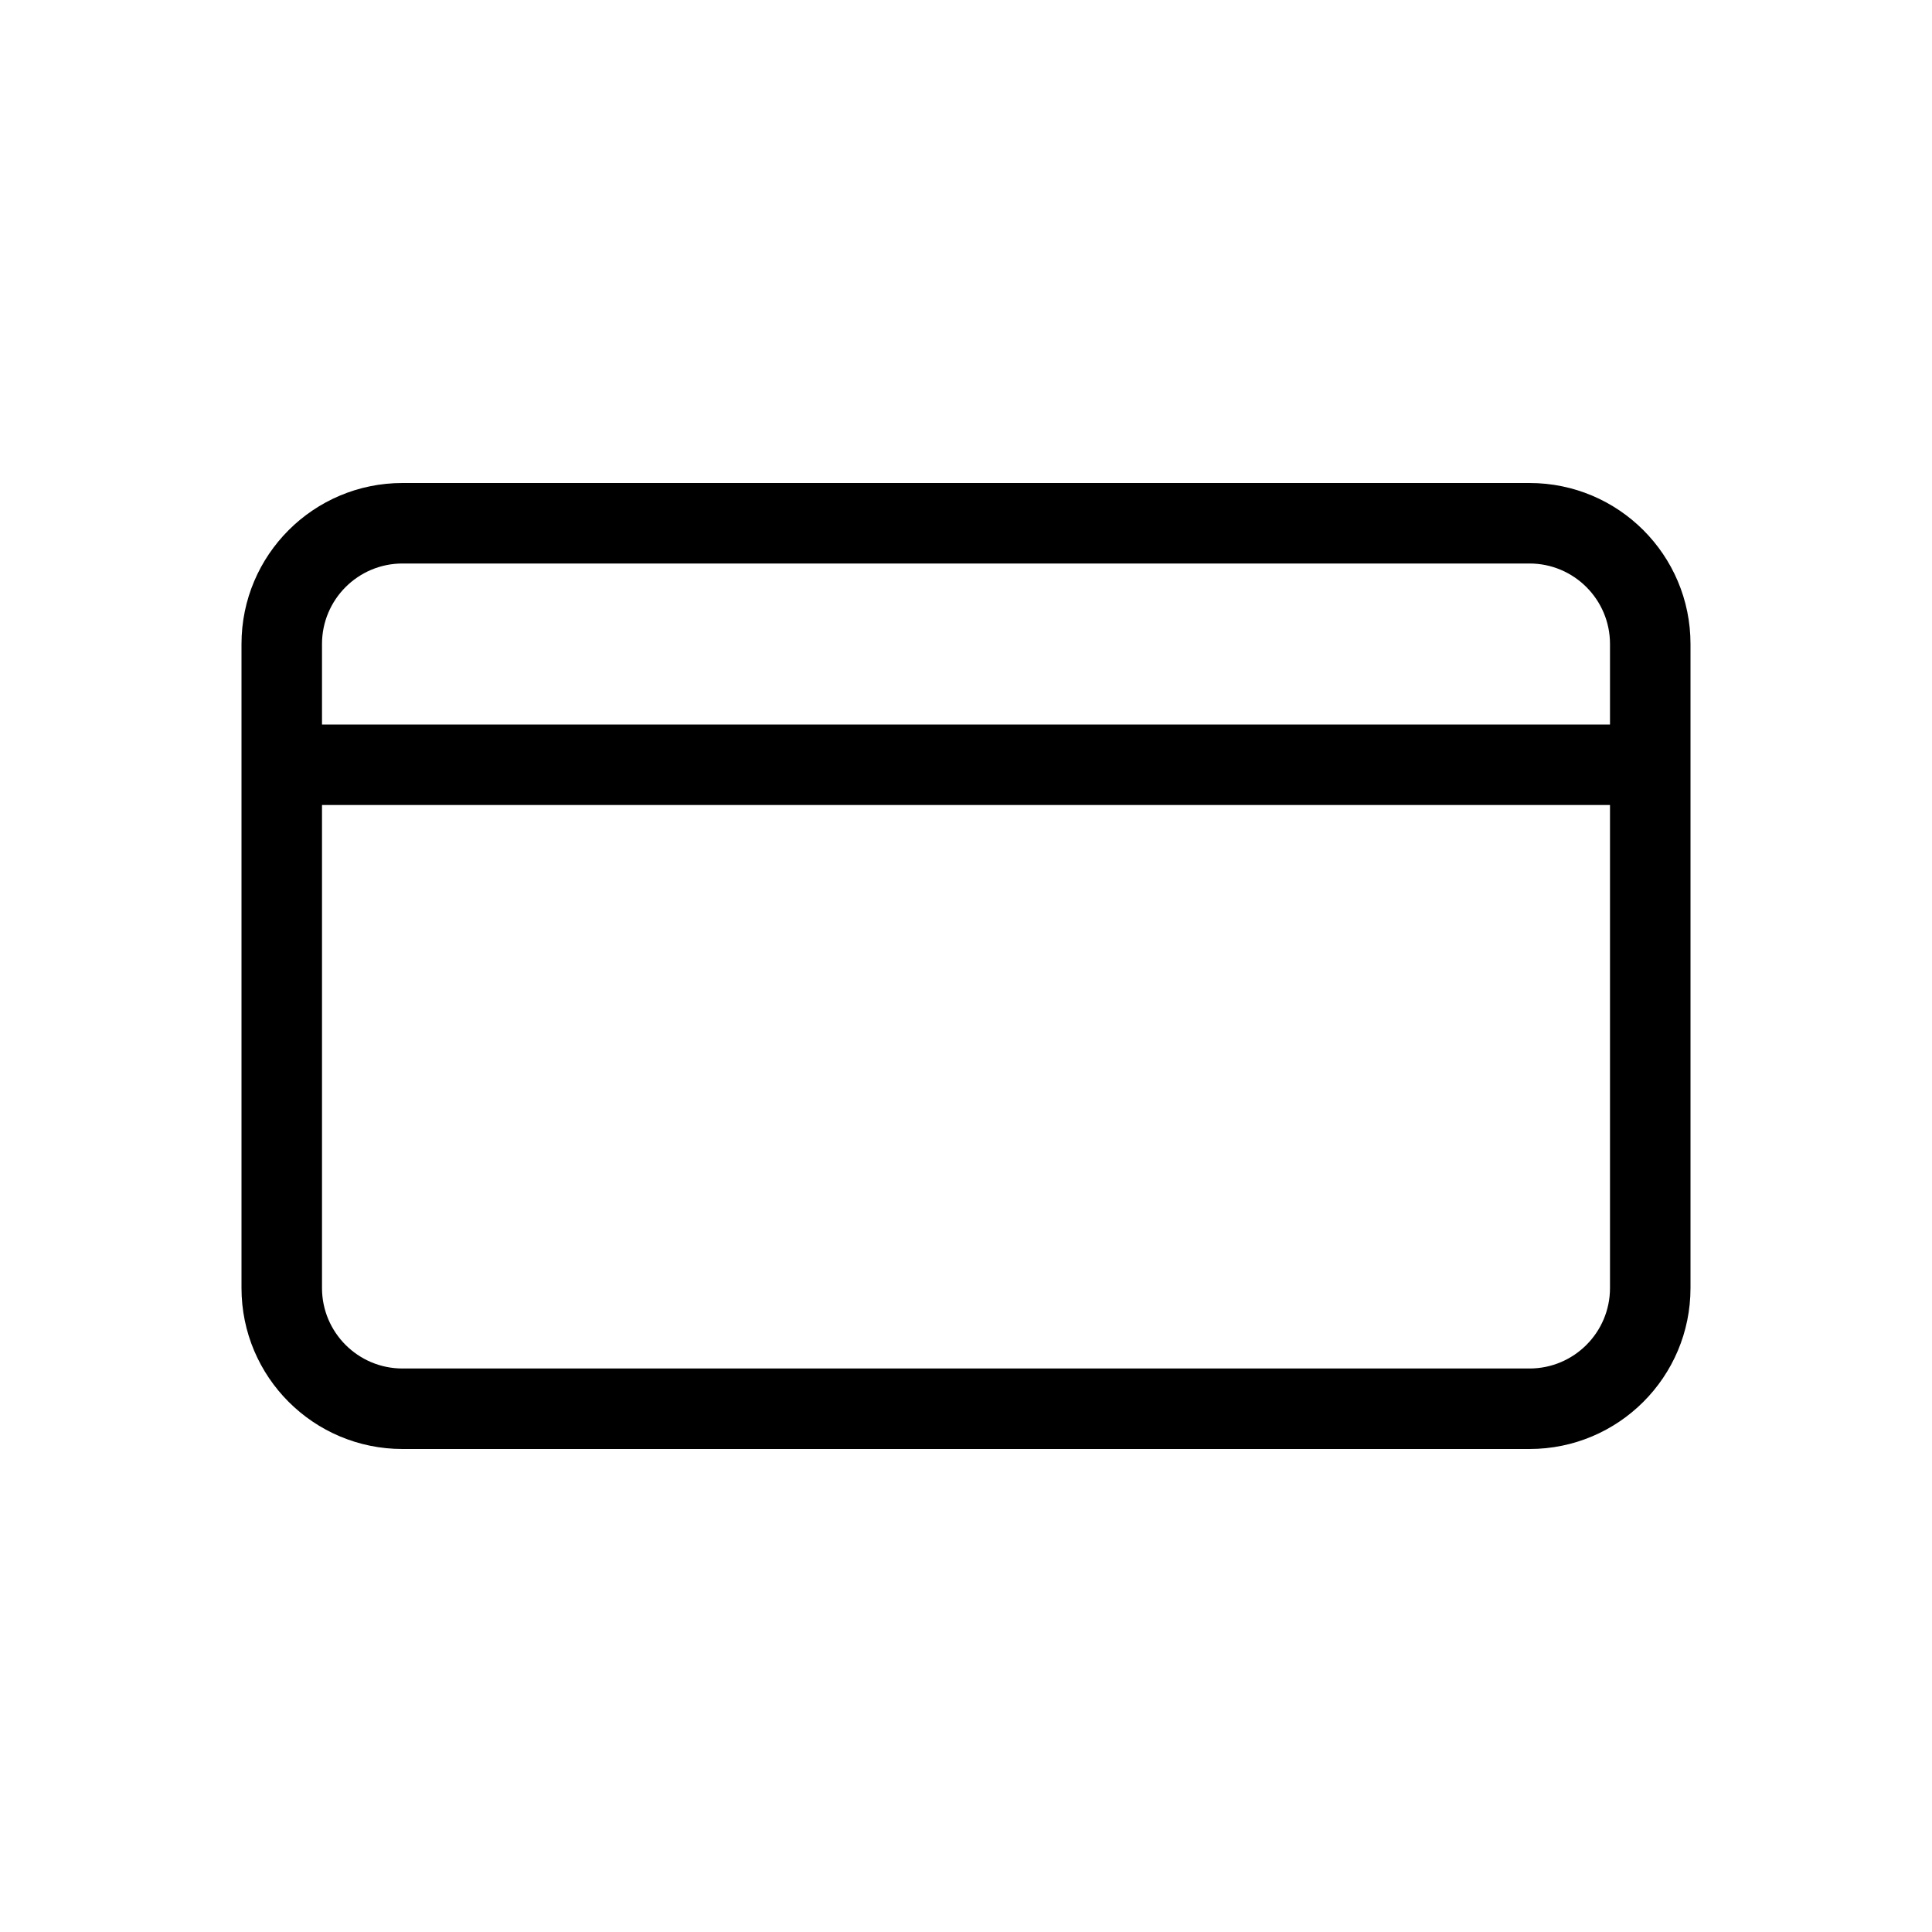<svg width="24" height="24" viewBox="0 0 24 24" fill="none" xmlns="http://www.w3.org/2000/svg">
<path fill-rule="evenodd" clip-rule="evenodd" d="M5 7H19C19.552 7 20 7.448 20 8V9H4V8C4 7.448 4.448 7 5 7ZM3 10V9V8C3 6.895 3.895 6 5 6H19C20.105 6 21 6.895 21 8V9V10V16C21 17.105 20.105 18 19 18H5C3.895 18 3 17.105 3 16V10ZM20 10V16C20 16.552 19.552 17 19 17H5C4.448 17 4 16.552 4 16V10H20Z" fill="black"/>
</svg>
